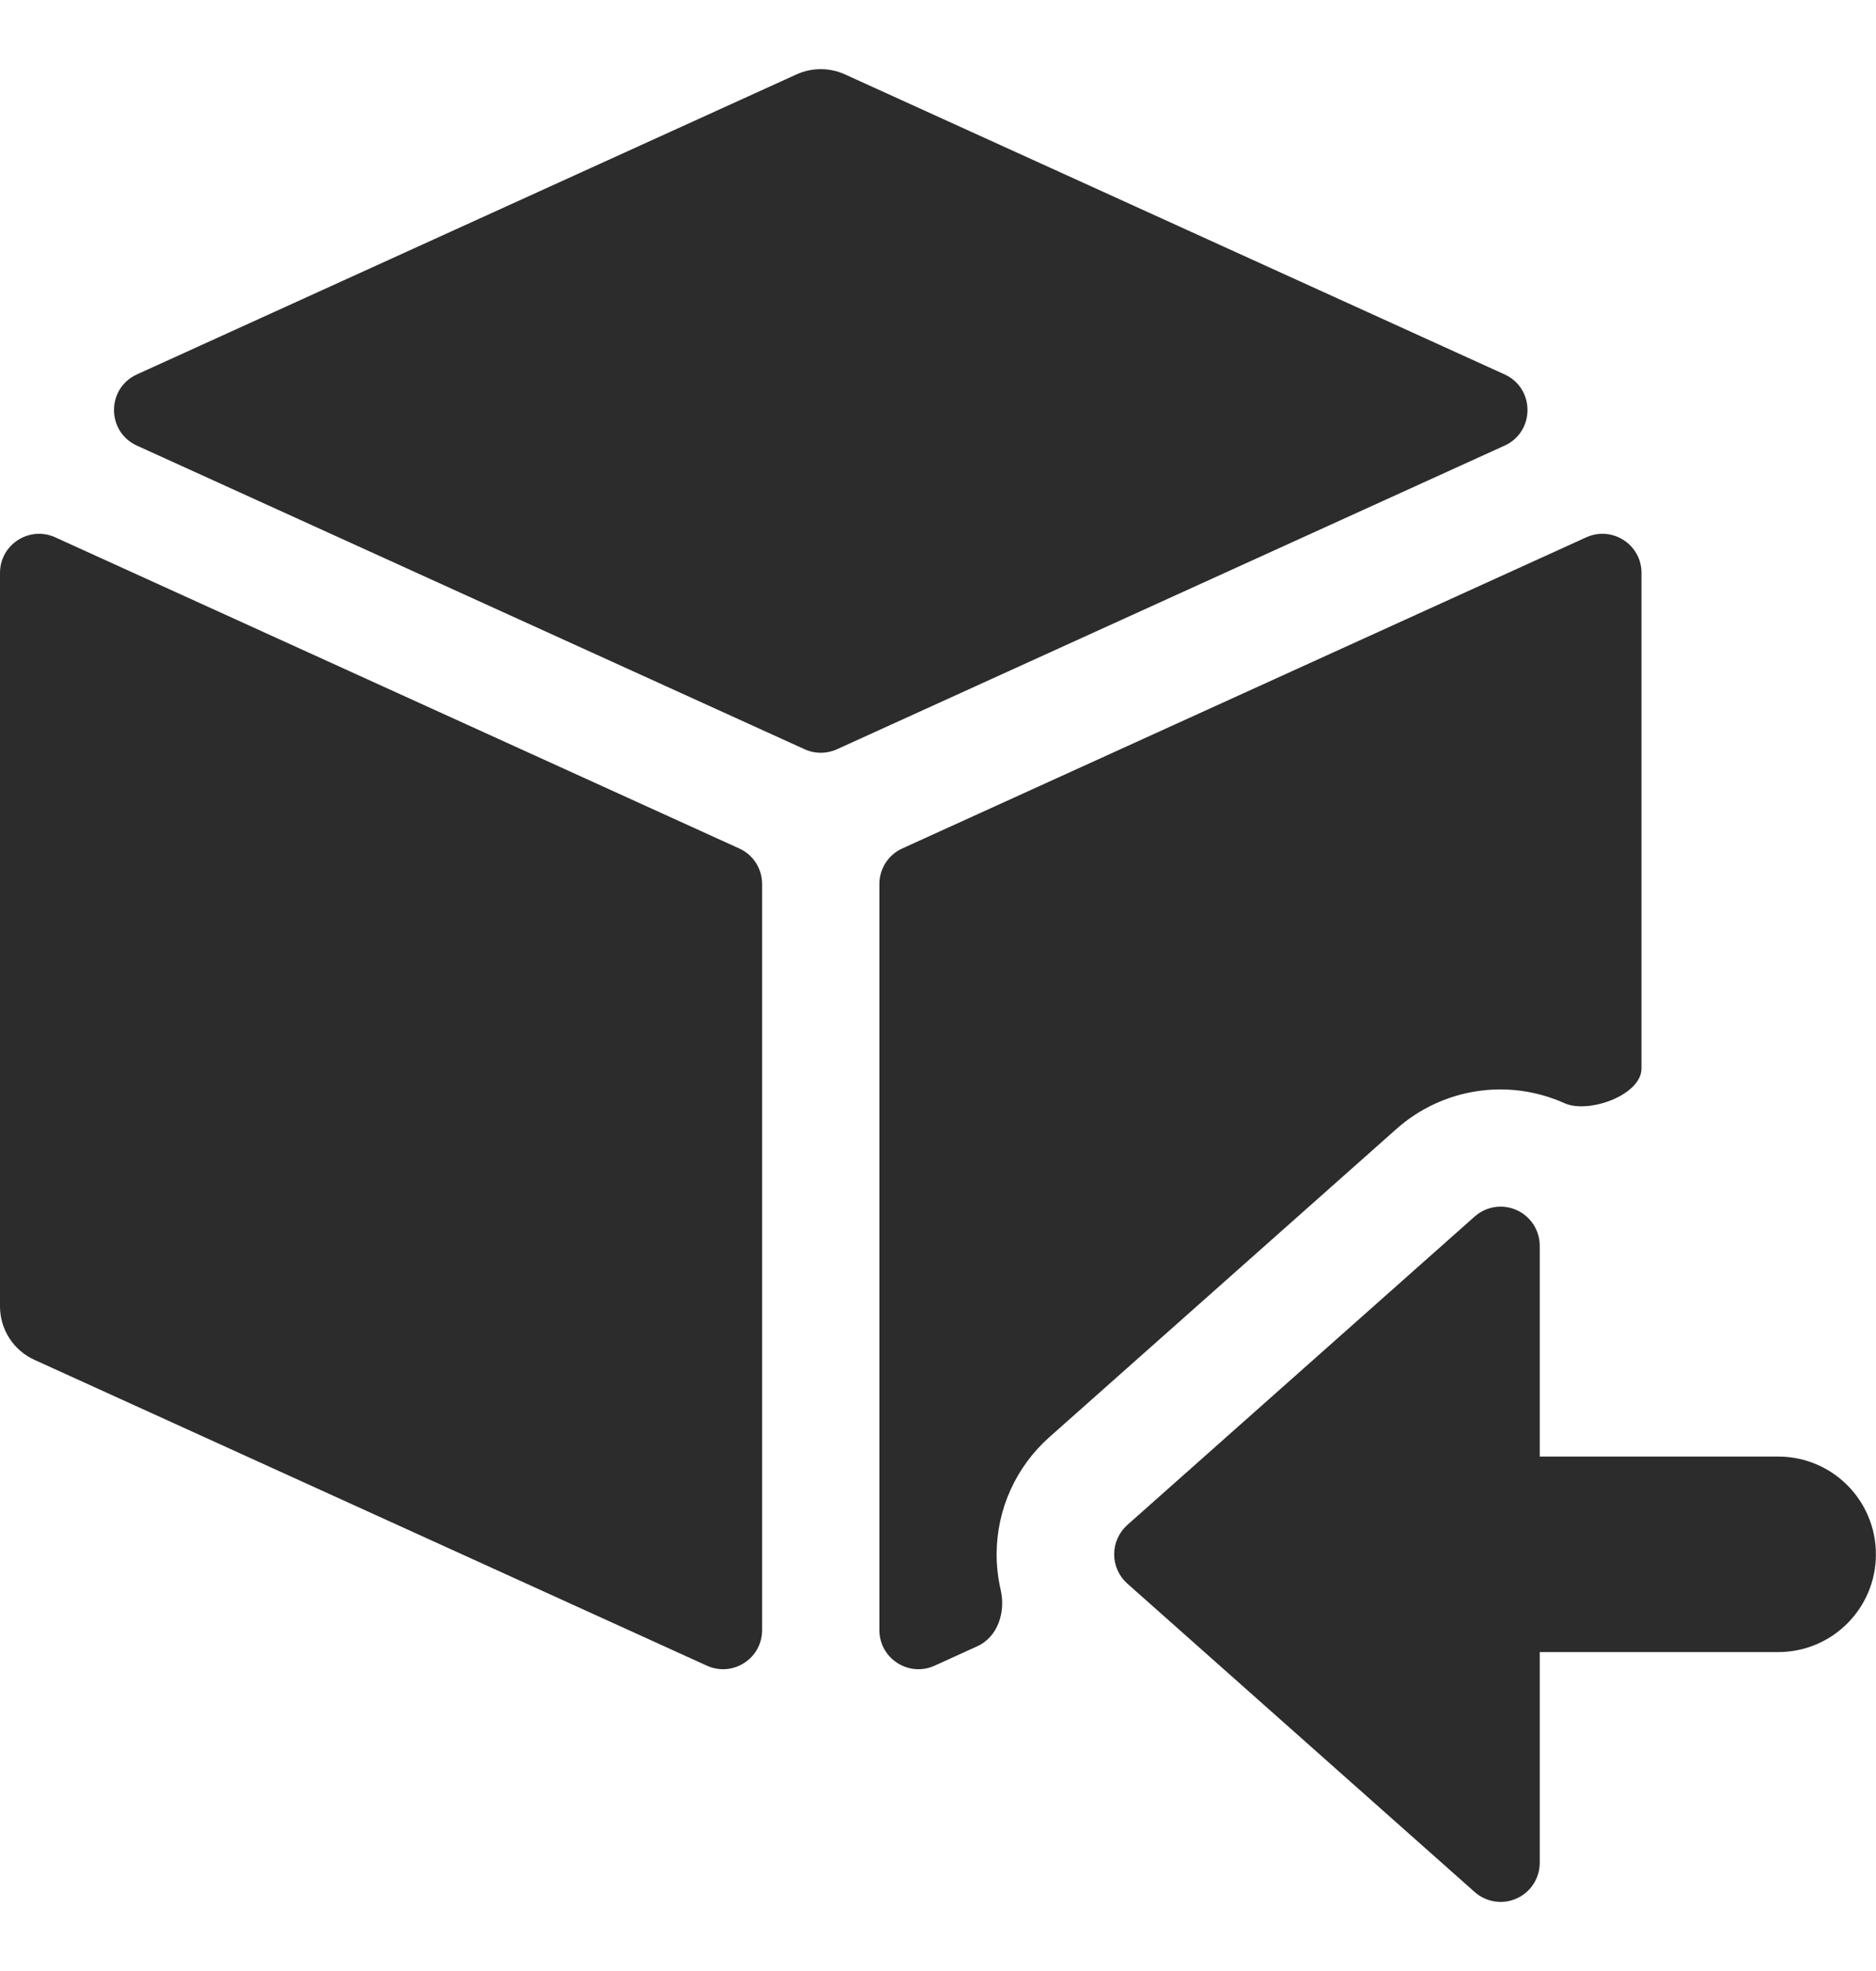 <svg width="20" height="21" viewBox="0 0 20 21" fill="none" xmlns="http://www.w3.org/2000/svg">
<g clip-path="url(#clip0_4067_2253)">
<path fill-rule="evenodd" clip-rule="evenodd" d="M9.009 0.793C8.844 0.718 8.656 0.718 8.491 0.793L1.46 3.989C1.134 4.137 1.134 4.6 1.46 4.748L8.578 7.983C8.687 8.033 8.813 8.033 8.923 7.983L16.04 4.748C16.366 4.6 16.366 4.137 16.04 3.989L9.009 0.793ZM9.619 9.04C9.47 9.107 9.375 9.256 9.375 9.419V17.367C9.375 17.671 9.688 17.872 9.964 17.747L10.419 17.54C10.639 17.44 10.723 17.174 10.668 16.938C10.64 16.816 10.625 16.689 10.625 16.561C10.625 16.084 10.829 15.631 11.185 15.314L14.889 12.027C15.38 11.592 16.08 11.485 16.679 11.754C16.936 11.87 17.5 11.667 17.5 11.384V6.104C17.5 5.801 17.187 5.6 16.911 5.725L9.619 9.04ZM11.971 16.827C11.973 16.829 11.974 16.831 11.976 16.832C11.972 16.828 11.969 16.824 11.966 16.82C11.964 16.818 11.962 16.816 11.96 16.813C11.964 16.818 11.967 16.823 11.971 16.827ZM0.589 5.725C0.313 5.6 0 5.801 0 6.104V13.919C0 14.164 0.143 14.386 0.366 14.488L7.536 17.747C7.812 17.872 8.125 17.671 8.125 17.367V9.419C8.125 9.256 8.03 9.107 7.881 9.04L0.589 5.725ZM16.415 19.847C16.415 20.011 16.319 20.16 16.169 20.227C16.02 20.294 15.845 20.268 15.722 20.159L12.018 16.872C11.929 16.793 11.878 16.679 11.878 16.56C11.878 16.441 11.929 16.328 12.018 16.248L15.722 12.961C15.845 12.852 16.02 12.826 16.169 12.893C16.319 12.96 16.415 13.109 16.415 13.273V15.519H18.958C19.533 15.519 19.999 15.985 19.999 16.561C19.999 17.136 19.533 17.602 18.958 17.602H16.415V19.847Z" fill="#2C2C2C"/>
</g>
<defs>
<clipPath id="clip0_4067_2253">
<rect width="20" height="20" fill="white" transform="translate(0 0.5)"/>
</clipPath>
</defs>
</svg>

